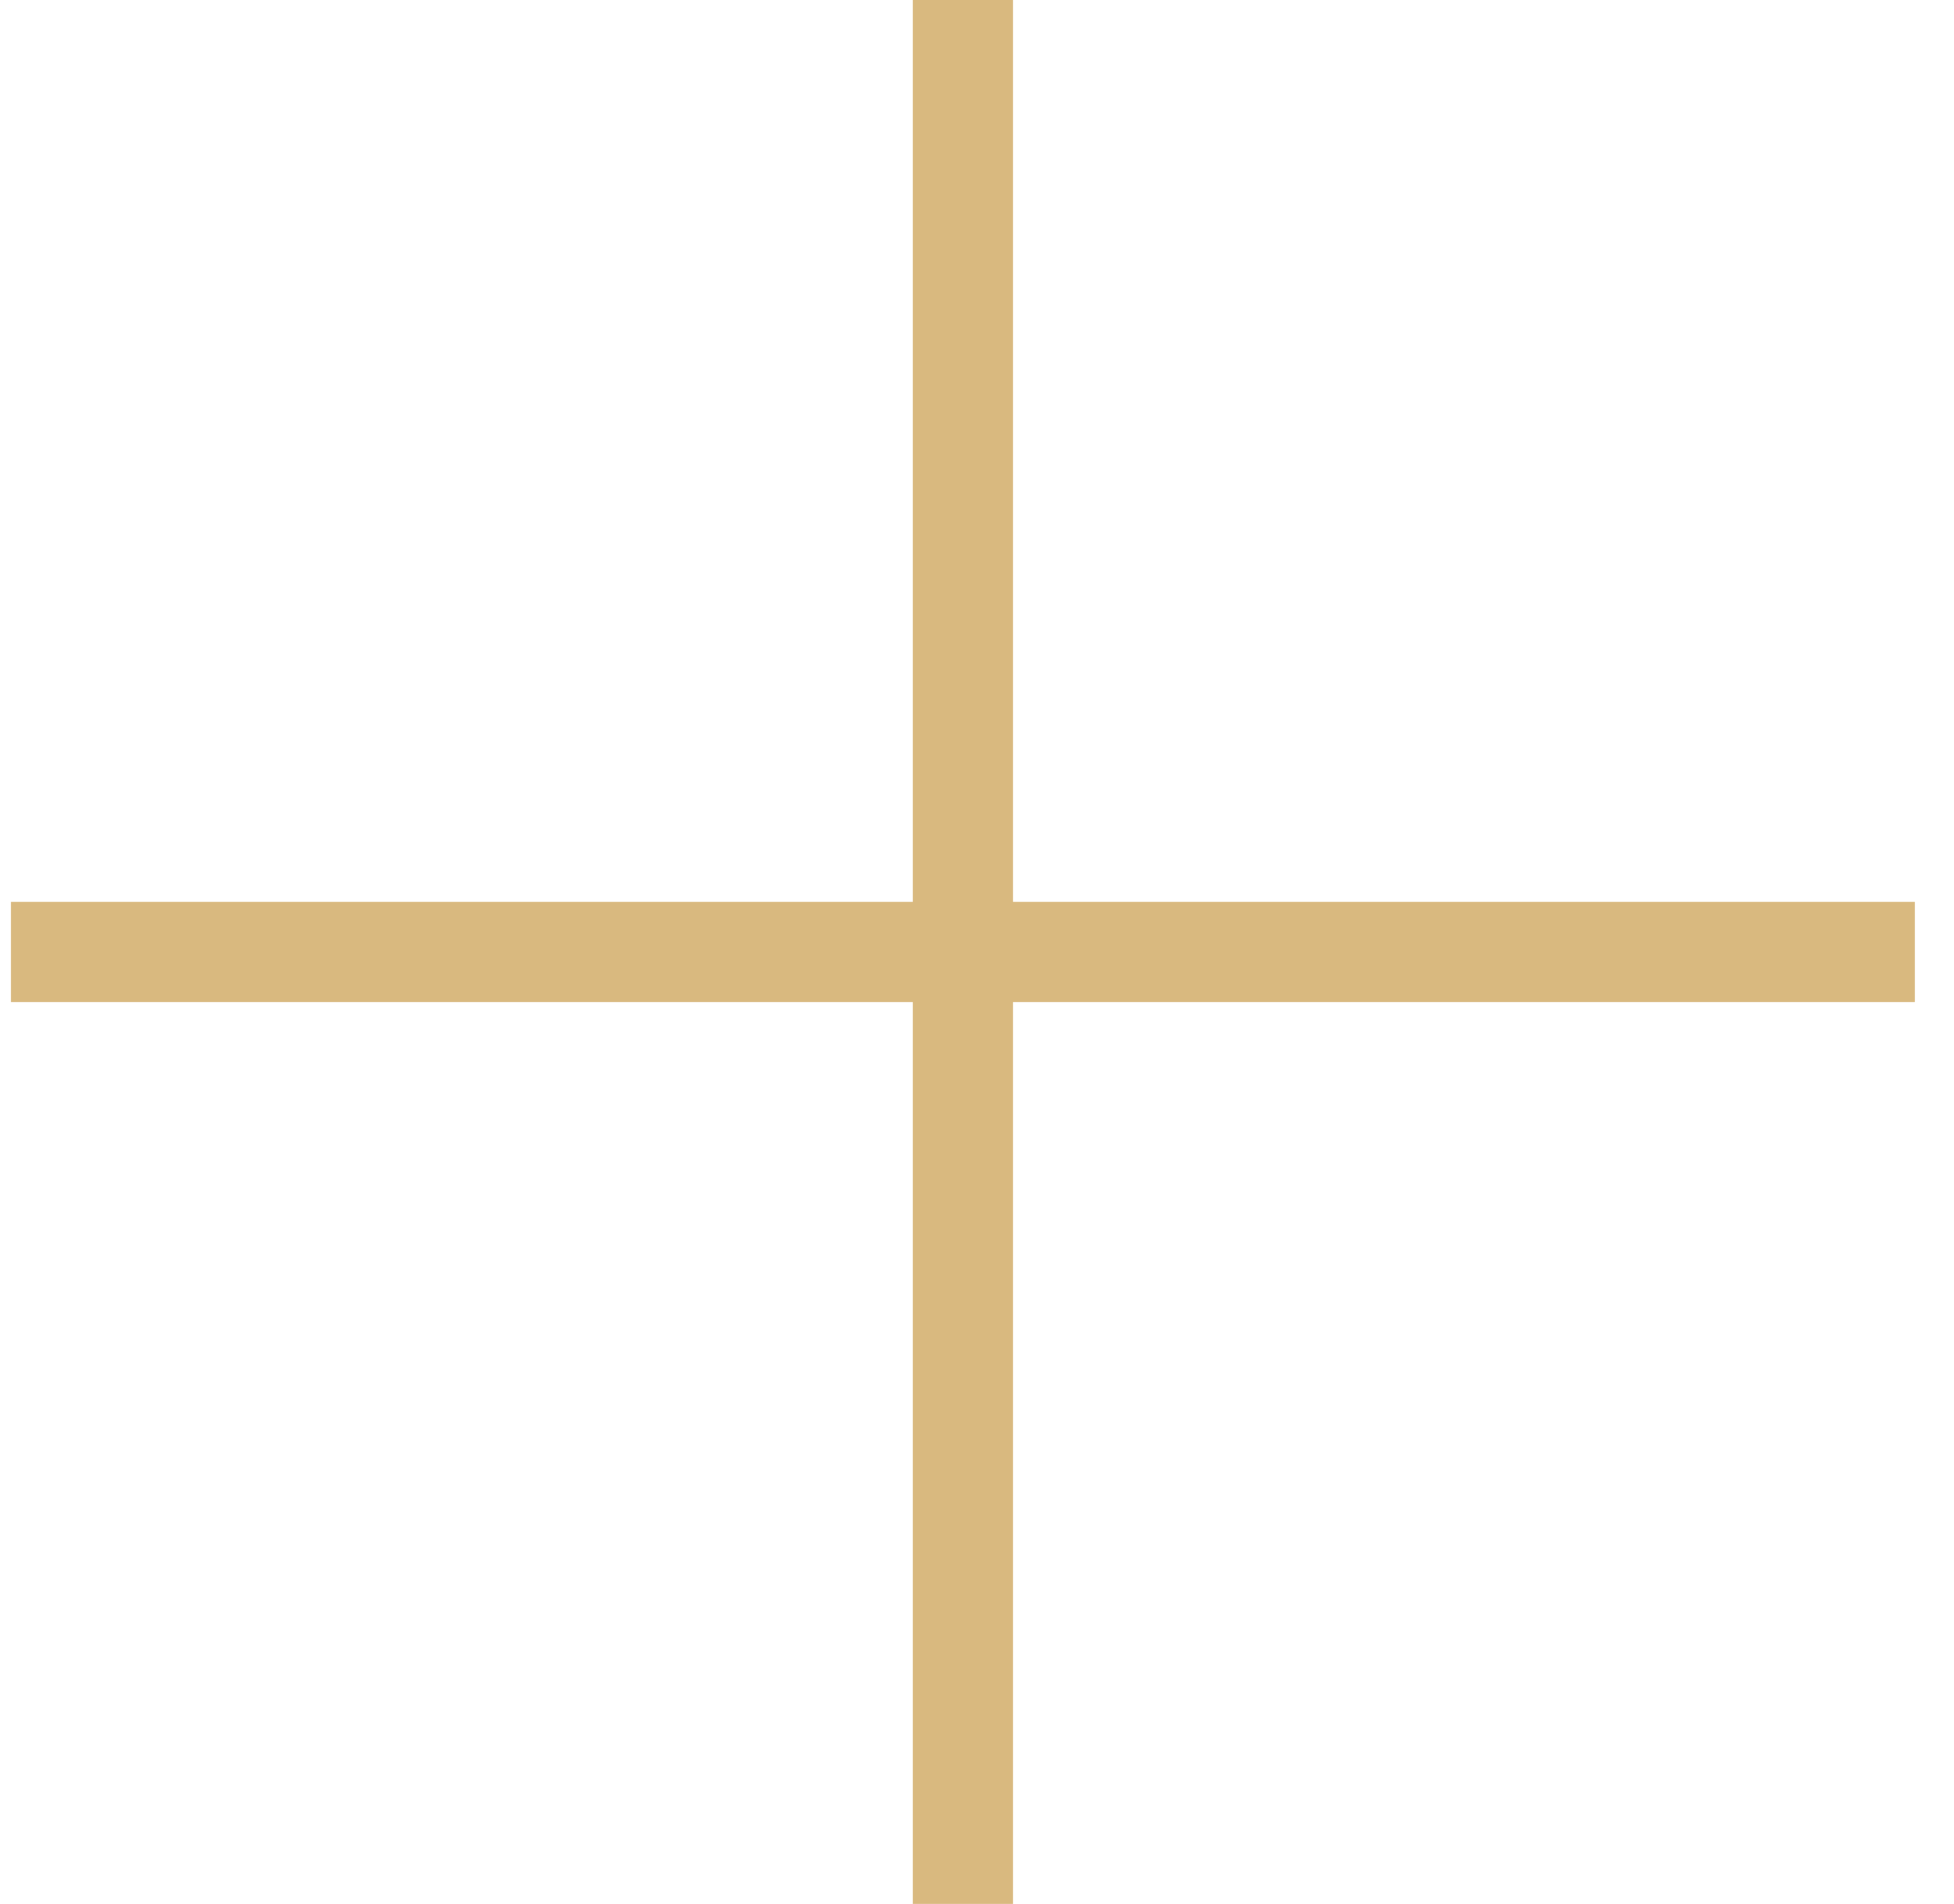 <svg width="39" height="38" viewBox="0 0 39 38" fill="none" xmlns="http://www.w3.org/2000/svg">
<line x1="0.219" y1="19" x2="38.219" y2="19" stroke="#D9B97F" stroke-width="2"/>
<line x1="19.219" y1="38" x2="19.219" y2="-1.46543e-06" stroke="#D9B97F" stroke-width="2"/>
</svg>
